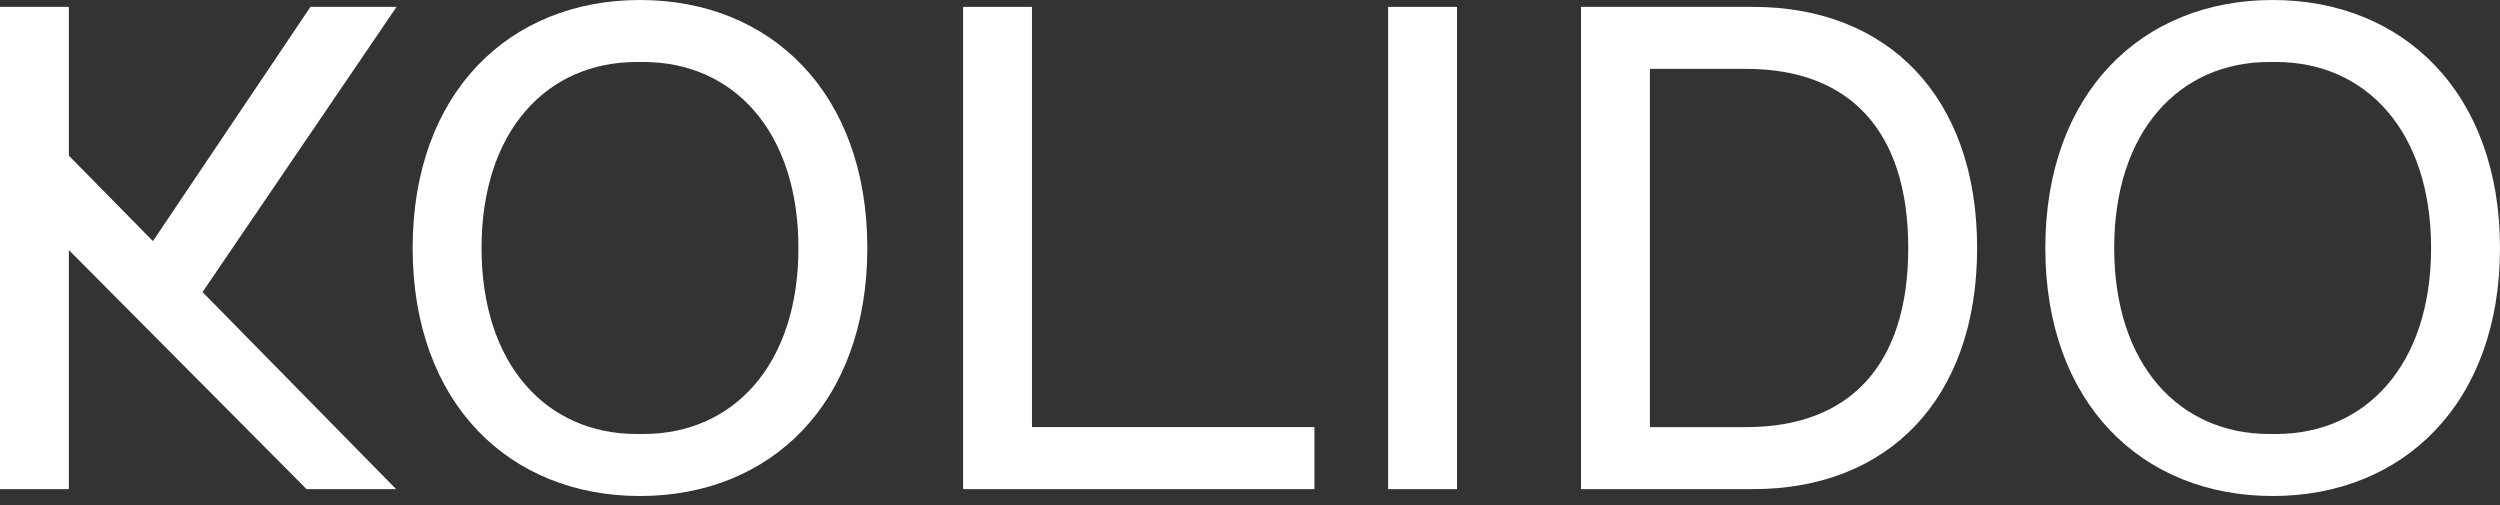 <svg width="94" height="19" viewBox="0 0 94 19" fill="none" xmlns="http://www.w3.org/2000/svg">
<rect x="0" y="0" width="94" height="19" fill="#333333" stroke="none"/>
<g style="mix-blend-mode:difference">
<path d="M65.922 0.259H59.446V18.391H65.922C70.973 18.391 74.34 15.024 74.34 9.325C74.34 3.627 70.973 0.259 65.922 0.259ZM65.663 16.059H62.036V2.59H65.663C69.548 2.59 71.75 4.921 71.75 9.325C71.75 13.728 69.548 16.059 65.663 16.059Z" fill="white"/>
<path d="M85.452 0C80.531 0 76.904 3.497 76.904 9.325C76.904 15.153 80.531 18.65 85.452 18.65C90.373 18.65 94 15.153 94 9.325C94 3.497 90.373 0 85.452 0ZM85.581 16.318H85.322C81.955 16.318 79.494 13.728 79.494 9.325C79.494 4.921 81.955 2.331 85.322 2.331H85.581C88.949 2.331 91.409 4.921 91.409 9.325C91.409 13.728 88.949 16.318 85.581 16.318Z" fill="white"/>
<path d="M24.064 0C19.142 0 15.516 3.497 15.516 9.325C15.516 15.153 19.142 18.65 24.064 18.65C28.985 18.65 32.611 15.153 32.611 9.325C32.611 3.497 28.985 0 24.064 0ZM24.193 16.318H23.934C20.567 16.318 18.106 13.728 18.106 9.325C18.106 4.921 20.567 2.331 23.934 2.331H24.193C27.56 2.331 30.021 4.921 30.021 9.325C30.021 13.728 27.56 16.318 24.193 16.318Z" fill="white"/>
<path d="M38.802 0.259H36.212V18.391H49.422V16.059H38.802V0.259Z" fill="white"/>
<path d="M54.783 0.259H52.193V18.391H54.783V0.259Z" fill="white"/>
<path d="M11.672 0.259L5.75 9.066L2.59 5.854V0.259H0V18.391H2.59V9.403L11.527 18.391H14.894L7.615 10.982L14.91 0.259H11.672Z" fill="white"/>
</g>
</svg>
